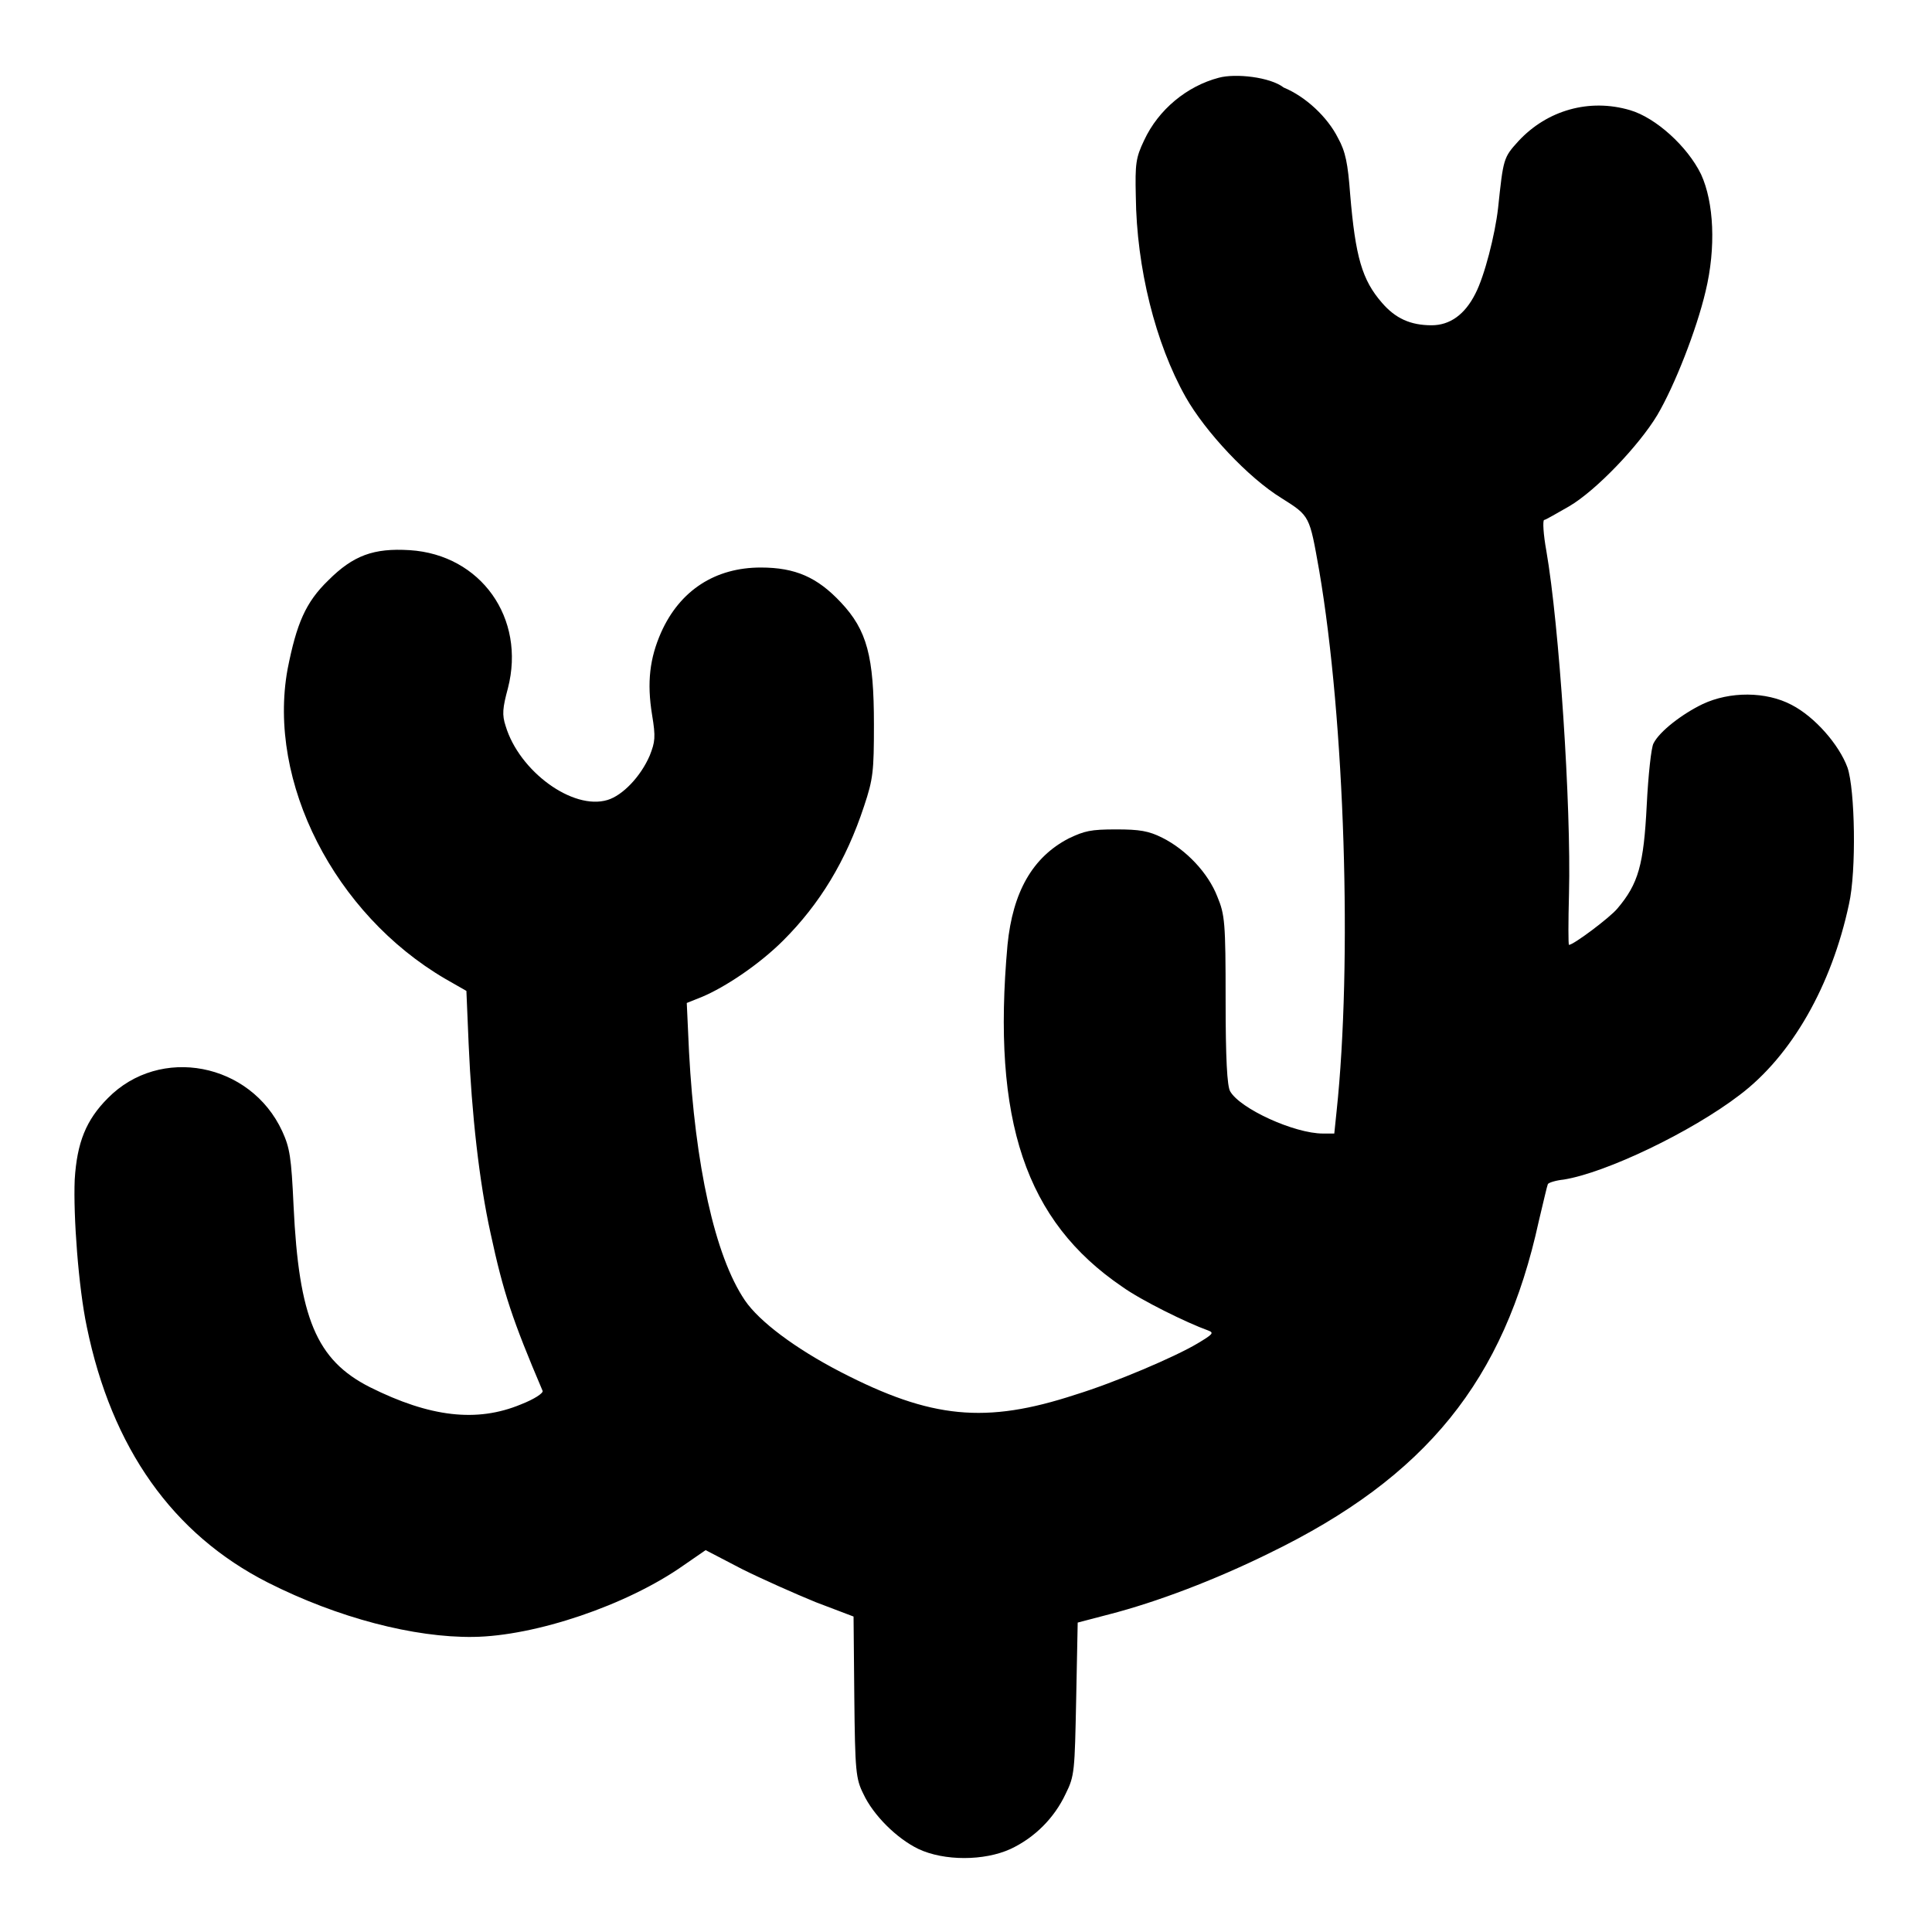 <?xml version="1.0" encoding="utf-8"?>
<!-- Svg Vector Icons : http://www.onlinewebfonts.com/icon -->
<!DOCTYPE svg PUBLIC "-//W3C//DTD SVG 1.1//EN" "http://www.w3.org/Graphics/SVG/1.1/DTD/svg11.dtd">
<svg version="1.1" xmlns="http://www.w3.org/2000/svg" xmlns:xlink="http://www.w3.org/1999/xlink" x="0px" y="0px" viewBox="0 0 256 256" enable-background="new 0 0 256 256" xml:space="preserve">
<g><g><g><path fill="#000000" d="M161.5,10.3c-4.2,1.1-8,4.2-9.9,8.3c-1.1,2.3-1.2,3.1-1.1,7.4c0.1,9.5,2.6,19.5,6.6,26.6c2.6,4.6,8.3,10.7,12.7,13.4c3.8,2.4,3.7,2.3,5,9.6c3.4,19.9,4.4,52,2.3,71.7l-0.3,2.9h-1.5c-3.8,0-11-3.3-12.3-5.6c-0.4-0.7-0.6-4.3-0.6-12.1c0-10.3-0.1-11.3-1.1-13.7c-1.2-3.1-4.1-6.2-7.3-7.8c-1.8-0.9-3-1.1-6.1-1.1c-3.4,0-4.2,0.2-6.3,1.2c-4.8,2.5-7.4,7.1-8.1,14.1c-2.1,23.3,2.4,36.6,15.2,45.3c2.5,1.8,8.6,4.8,11.4,5.8c0.8,0.3,0.6,0.5-1.4,1.7c-3,1.8-11,5.2-16.2,6.8c-11.9,3.9-19.1,3.2-31.1-3c-6-3.1-10.8-6.7-12.7-9.5c-4-5.9-6.6-18-7.4-32.9l-0.3-6.5l2-0.8c3.1-1.3,7.6-4.3,10.8-7.5c4.8-4.8,8.3-10.5,10.7-17.8c1.2-3.6,1.3-4.6,1.3-10.8c0-9-0.9-12.5-4.4-16.2c-3.1-3.3-6-4.6-10.6-4.6c-6,0-10.7,3-13.2,8.6c-1.5,3.4-1.9,6.6-1.2,10.9c0.5,3,0.4,3.6-0.3,5.4c-1.2,2.8-3.6,5.3-5.6,5.9c-4.6,1.4-11.7-3.8-13.5-9.8c-0.5-1.5-0.4-2.4,0.3-5c2.4-9.3-3.6-17.7-13-18.3c-4.8-0.3-7.5,0.7-10.8,4c-3,2.9-4.2,5.7-5.4,11.8c-2.7,14.9,6.2,32.4,20.9,41l2.8,1.6l0.3,7.1c0.4,9.2,1.4,18.2,2.9,25c1.7,7.9,2.9,11.5,6.9,20.9c0.1,0.3-1.1,1.1-2.9,1.8c-5.8,2.4-12,1.7-20-2.3c-7.1-3.6-9.4-9.2-10.1-24c-0.3-6.5-0.5-7.7-1.5-9.9c-4.2-9.1-16.2-11.4-23.1-4.4c-2.9,2.9-4.1,5.9-4.4,10.8c-0.2,4.8,0.5,14.3,1.6,19.5c3.3,16.1,11.4,27.5,24,33.9c9.3,4.7,19.4,7.3,27.2,7.2c8.2-0.1,20.4-4.2,27.9-9.5l2.9-2l4.8,2.5c2.6,1.3,7.1,3.3,9.8,4.4l5,1.9l0.1,10.7c0.1,9.8,0.2,10.8,1.2,12.8c1.3,2.8,4.4,5.9,7.3,7.3c3.4,1.6,8.7,1.6,12.2,0c3.2-1.5,5.8-4.1,7.3-7.3c1.2-2.4,1.2-3,1.4-12.6l0.2-10.1l4.2-1.1c6.2-1.6,13.9-4.5,21.2-8.1c20.8-10.1,31.1-22.9,35.7-44c0.6-2.5,1.1-4.7,1.2-4.9c0.1-0.2,1.1-0.5,2.1-0.6c5.6-0.9,16.9-6.3,23.3-11.2c6.9-5.2,12.2-14.5,14.5-25.3c1-4.4,0.8-15.2-0.2-18.1c-1.1-3-4.3-6.7-7.4-8.3c-3.4-1.8-8.2-1.8-11.8-0.1c-2.7,1.3-5.7,3.6-6.5,5.2c-0.3,0.5-0.7,4.2-0.9,8.2c-0.4,7.9-1.1,10.4-3.9,13.7c-1,1.2-5.8,4.8-6.4,4.8c-0.1,0-0.1-3,0-6.8c0.3-11.6-1.3-35.6-3-45.4c-0.4-2.2-0.5-4-0.3-4.1c0.2,0,1.7-0.9,3.3-1.8c3.6-2.1,9.3-8.1,11.7-12.1c2.3-3.9,5.2-11.3,6.4-16.4c1.4-5.8,1.1-11.8-0.6-15.5c-1.8-3.7-6-7.5-9.4-8.5c-5.4-1.6-11,0-14.8,4.1c-2,2.2-2,2.3-2.7,8.9c-0.4,3.5-1.8,9-3,11.3c-1.4,2.8-3.4,4.2-5.8,4.2c-2.8,0-4.8-0.9-6.6-3c-2.6-3-3.5-6-4.2-14.4c-0.3-4-0.6-5.6-1.6-7.4c-1.4-2.8-4.3-5.5-7.2-6.7C168.3,10.2,163.7,9.7,161.5,10.3z"/></g></g></g>
</svg>